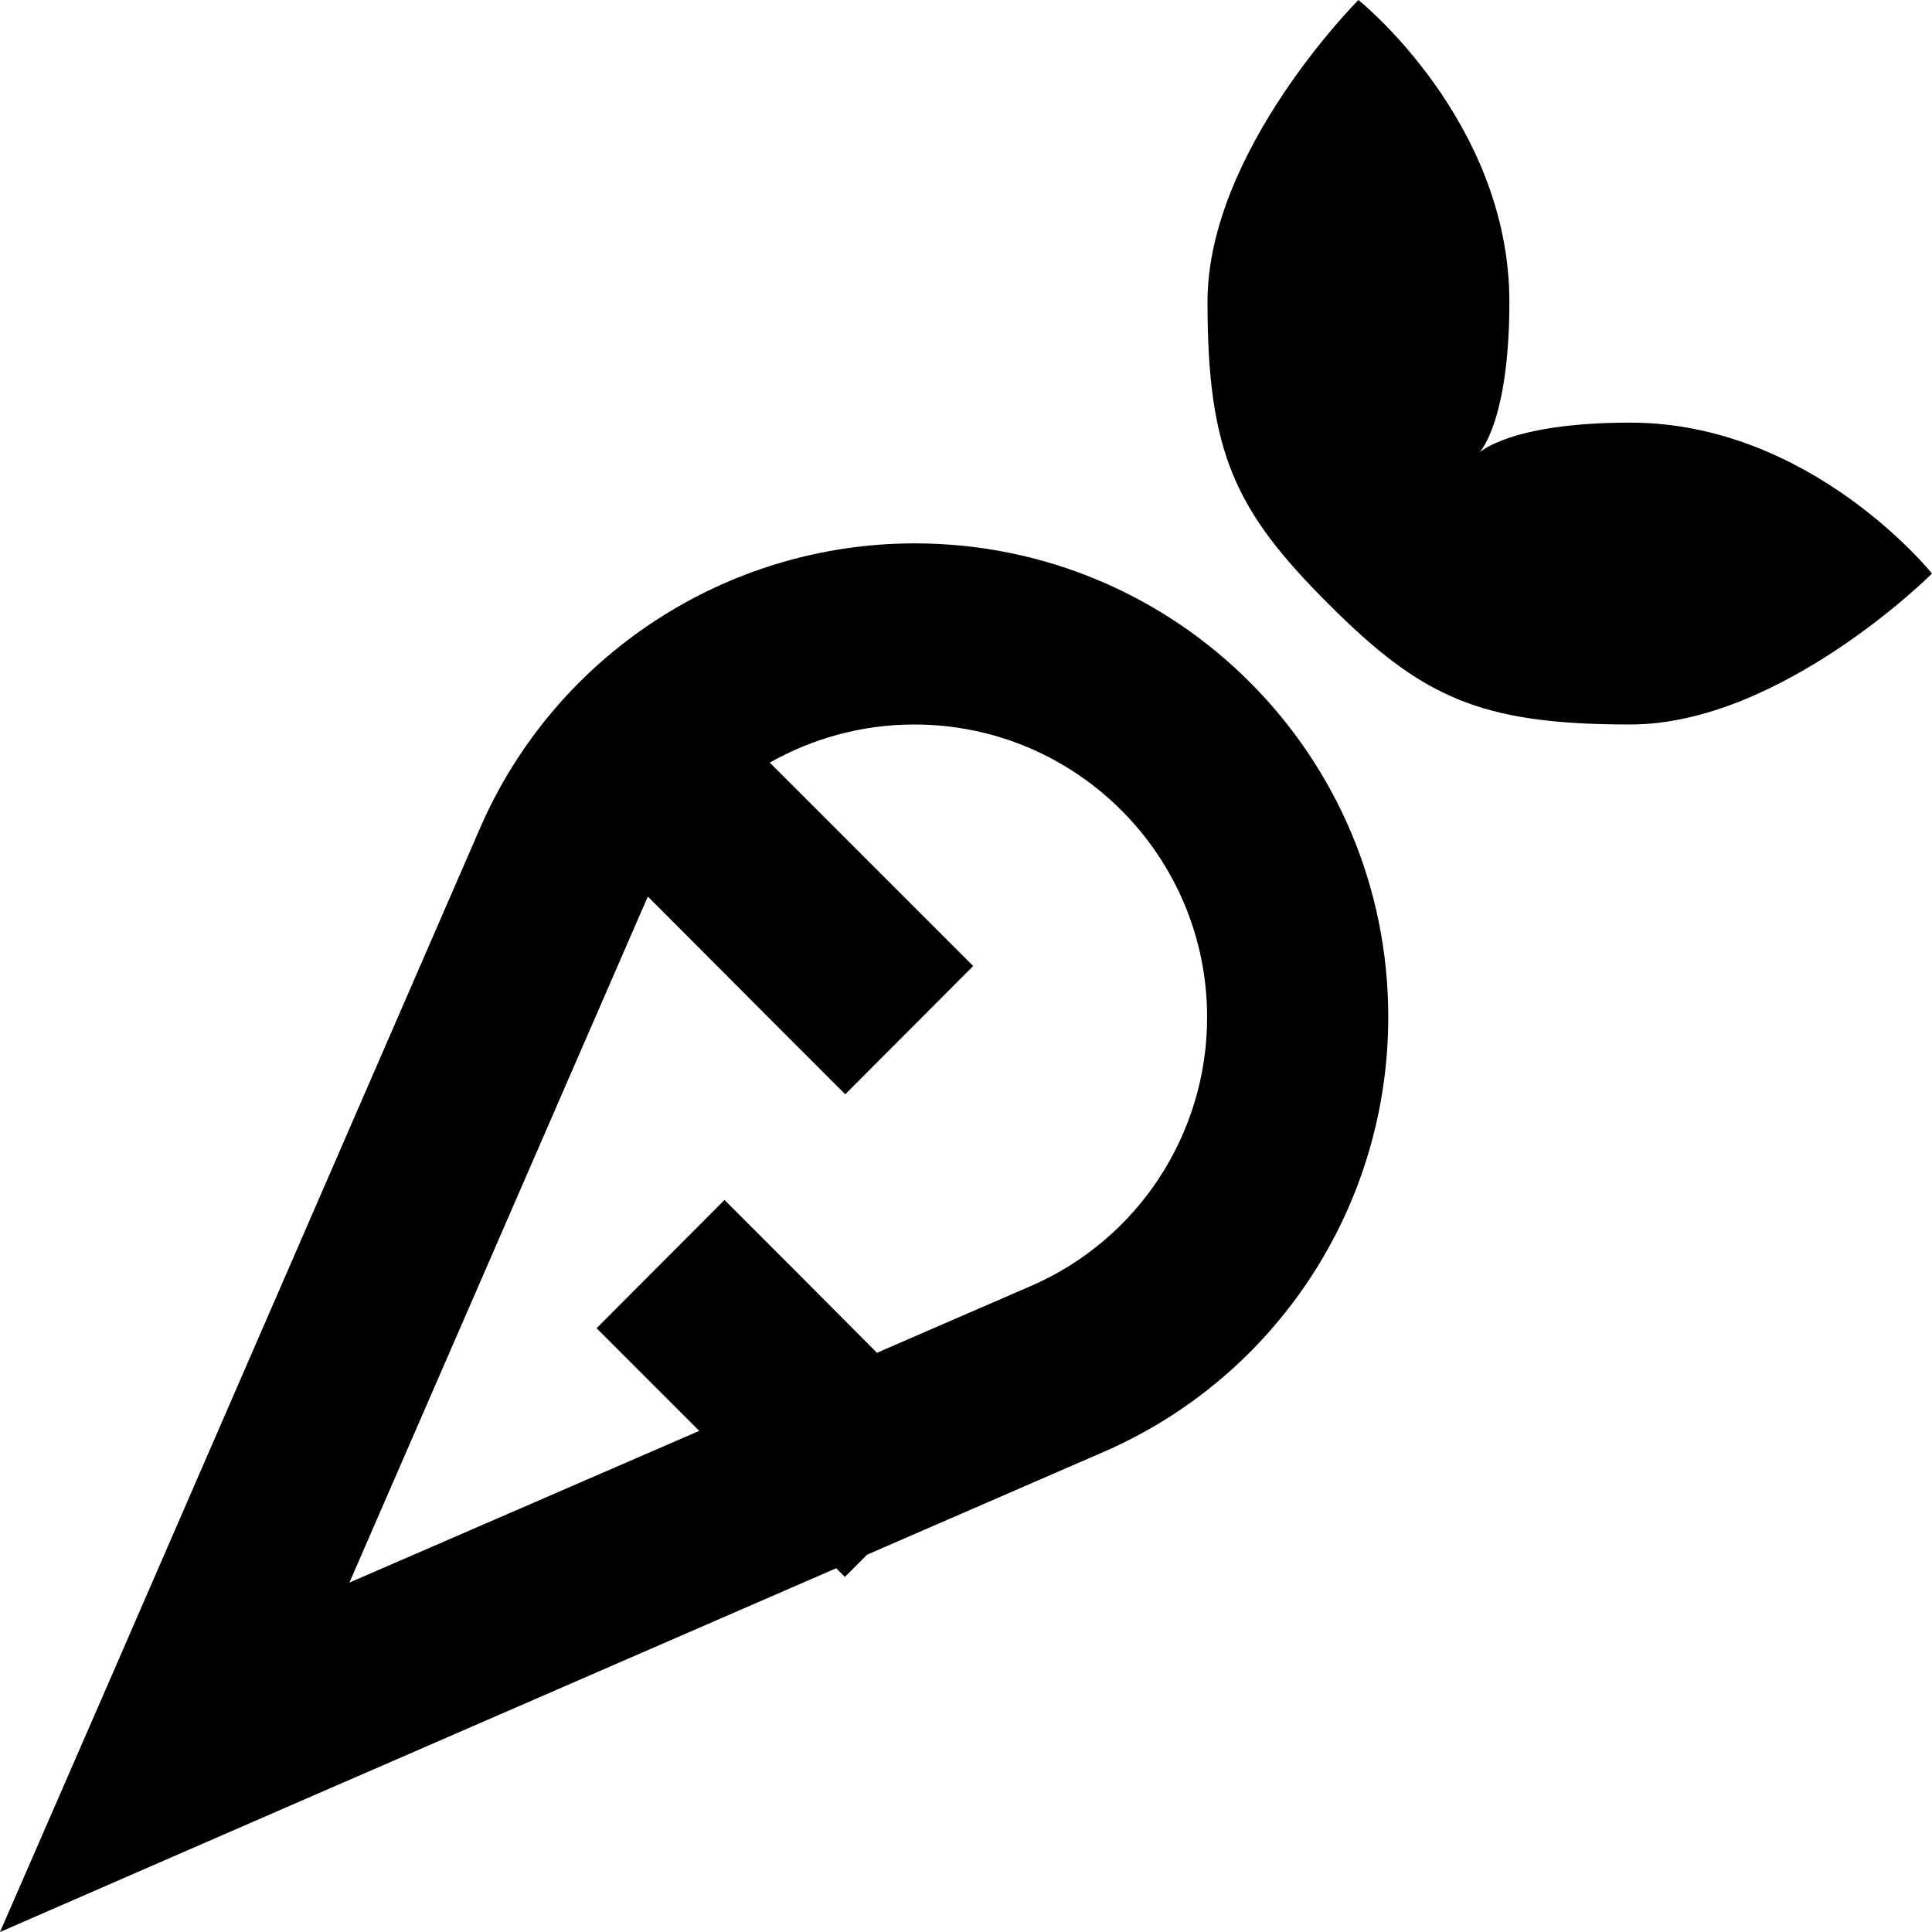 <svg xmlns="http://www.w3.org/2000/svg" viewBox="0 0 512 512"><!--! Font Awesome Pro 6.5.1 by @fontawesome - https://fontawesome.com License - https://fontawesome.com/license (Commercial License) Copyright 2023 Fonticons, Inc. --><path d="M320 80c0 40 7.3 55.3 32 80s40 32 80 32s80-40 80-40s-32-40-80-40c-32 0-40 8-40 8s8-8 8-40c0-48-40-80-40-80s-40 40-40 80zM28.1 447.5L0 512l64.5-28.1 157.1-68.3 2.3 2.3 5.9-5.9 62.6-27.2c45.9-19.9 75.5-65.2 75.5-115.2C368 200.2 311.8 144 242.4 144c-50 0-95.3 29.7-115.2 75.5L28.1 447.5zm204.4-88.9L209 335l-17-17L158.1 352l17 17 10.2 10.2L92.6 419.4l78.6-180.7c.2-.4 .3-.7 .5-1.1L207 273l17 17L257.9 256l-17-17-36.9-36.9c11.5-6.5 24.6-10.1 38.3-10.1c42.9 0 77.6 34.8 77.6 77.6c0 30.9-18.3 58.9-46.7 71.2l-40.8 17.7z"/></svg>